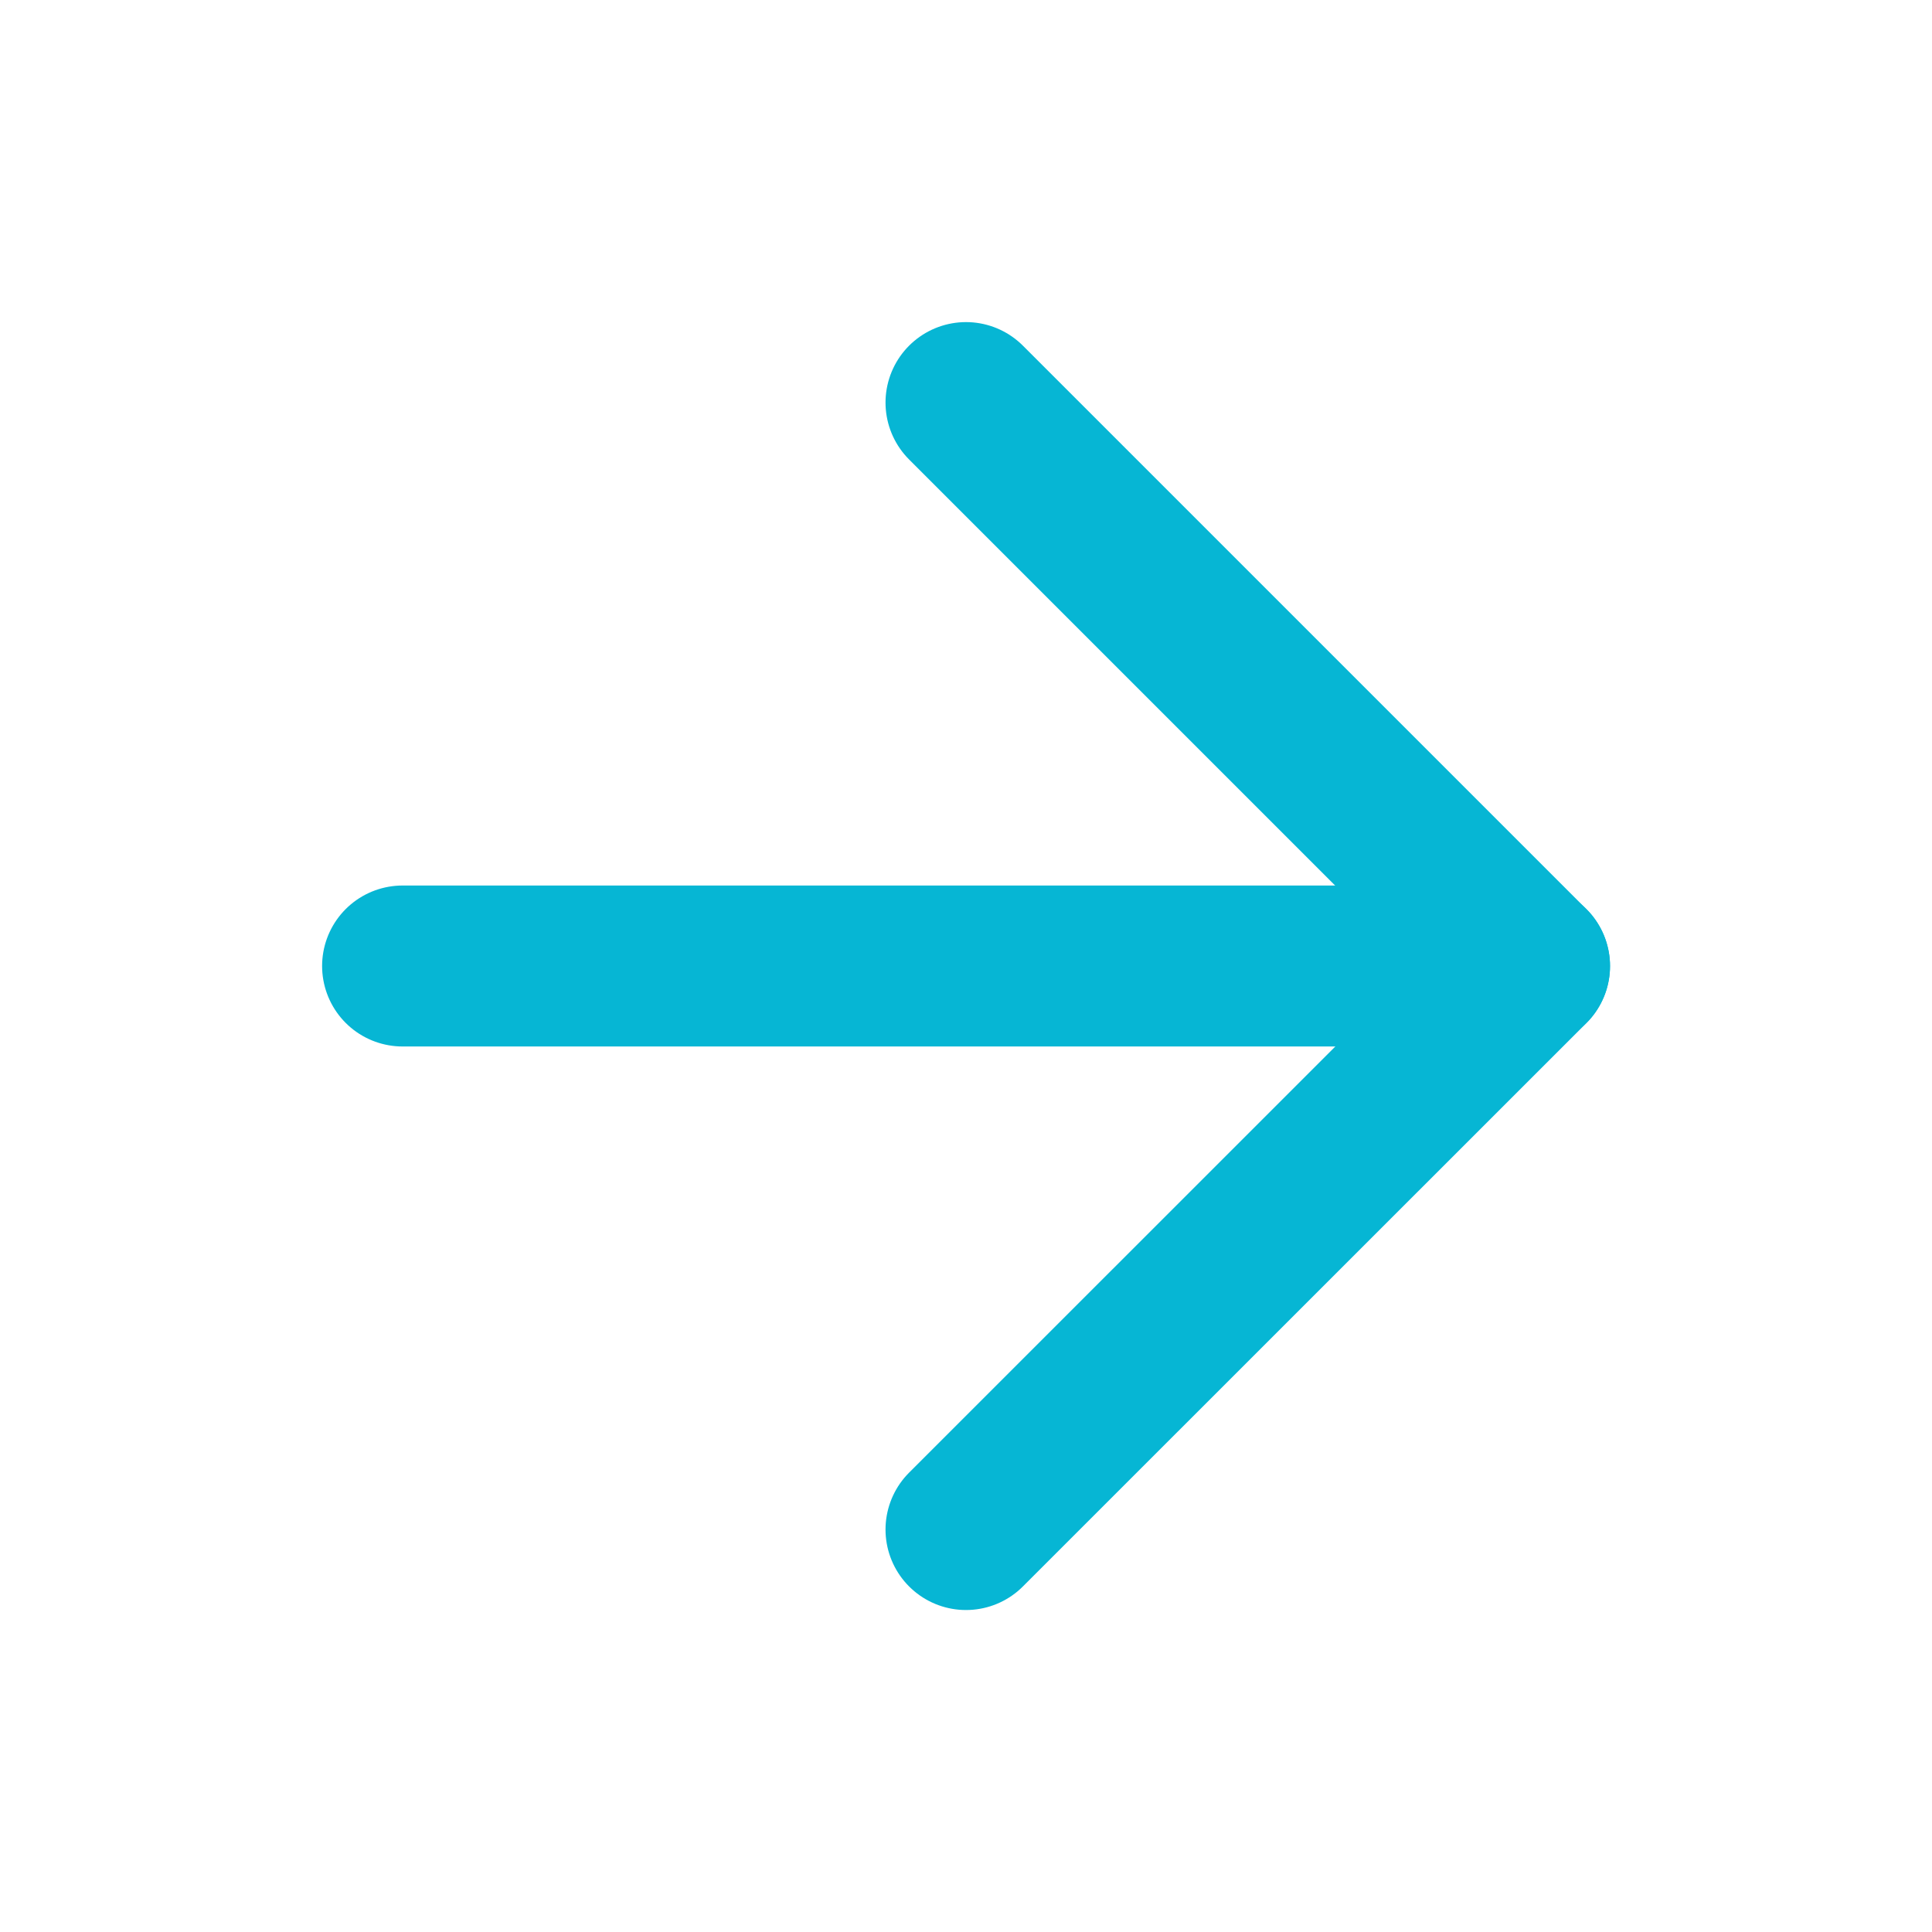 <svg width="16" height="16" viewBox="0 0 16 16" fill="none" xmlns="http://www.w3.org/2000/svg">
<path d="M3.334 8H12.667" stroke="#06B6D4" stroke-width="1.333" stroke-linecap="round" stroke-linejoin="round"/>
<path d="M8 3.334L12.667 8.001L8 12.667" stroke="#06B6D4" stroke-width="1.333" stroke-linecap="round" stroke-linejoin="round"/>
</svg>
